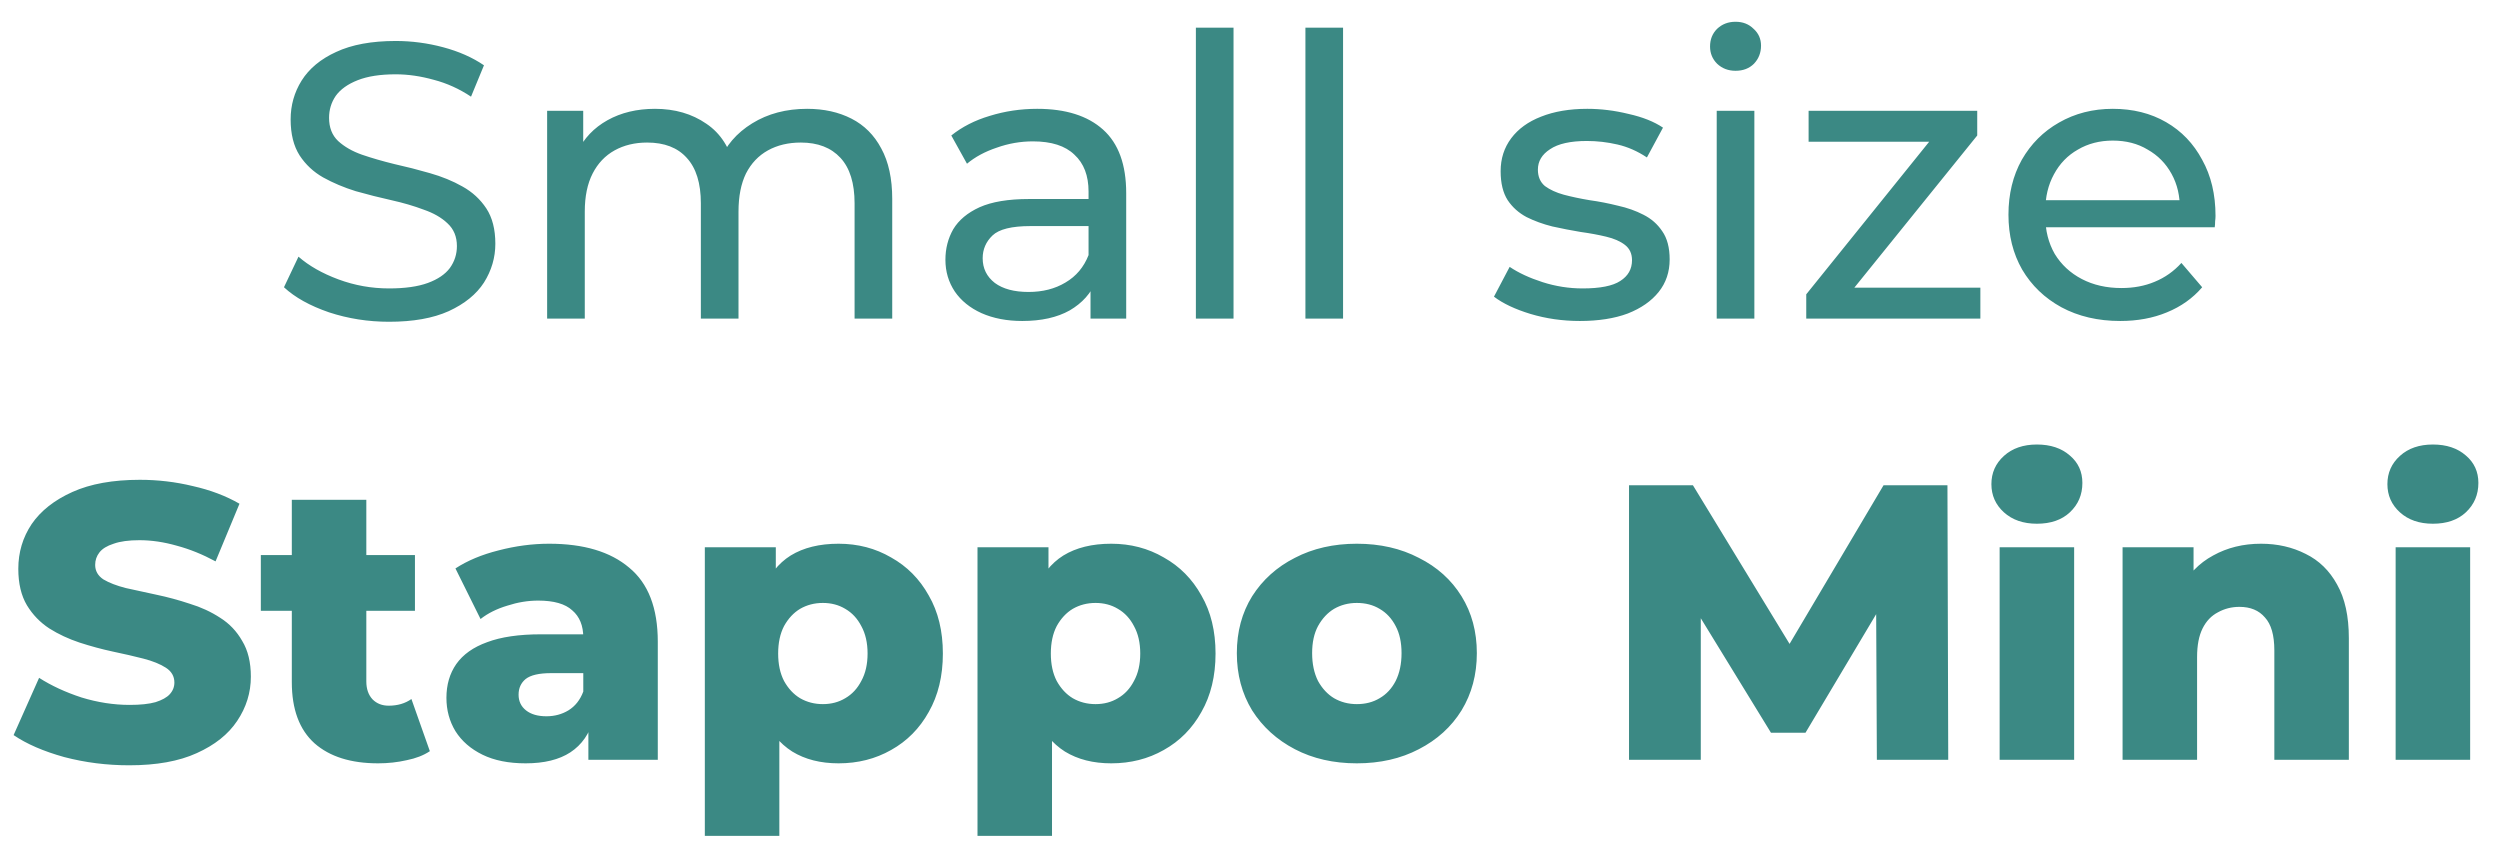<svg width="102" height="35" viewBox="0 0 102 35" fill="none" xmlns="http://www.w3.org/2000/svg">
<path d="M15.874 13.128C15.02 13.128 14.204 13 13.426 12.744C12.647 12.477 12.034 12.136 11.586 11.72L12.178 10.472C12.604 10.845 13.148 11.155 13.81 11.4C14.471 11.645 15.159 11.768 15.874 11.768C16.524 11.768 17.052 11.693 17.458 11.544C17.863 11.395 18.162 11.192 18.354 10.936C18.546 10.669 18.642 10.371 18.642 10.04C18.642 9.656 18.514 9.347 18.258 9.112C18.012 8.877 17.687 8.691 17.282 8.552C16.887 8.403 16.45 8.275 15.97 8.168C15.49 8.061 15.004 7.939 14.514 7.8C14.034 7.651 13.591 7.464 13.186 7.24C12.791 7.016 12.471 6.717 12.226 6.344C11.98 5.96 11.858 5.469 11.858 4.872C11.858 4.296 12.007 3.768 12.306 3.288C12.615 2.797 13.084 2.408 13.714 2.12C14.354 1.821 15.164 1.672 16.146 1.672C16.796 1.672 17.442 1.757 18.082 1.928C18.722 2.099 19.276 2.344 19.746 2.664L19.218 3.944C18.738 3.624 18.231 3.395 17.698 3.256C17.164 3.107 16.647 3.032 16.146 3.032C15.516 3.032 14.999 3.112 14.594 3.272C14.188 3.432 13.89 3.645 13.698 3.912C13.516 4.179 13.426 4.477 13.426 4.808C13.426 5.203 13.548 5.517 13.794 5.752C14.05 5.987 14.375 6.173 14.77 6.312C15.175 6.451 15.618 6.579 16.098 6.696C16.578 6.803 17.058 6.925 17.538 7.064C18.028 7.203 18.471 7.384 18.866 7.608C19.271 7.832 19.596 8.131 19.842 8.504C20.087 8.877 20.21 9.357 20.21 9.944C20.21 10.509 20.055 11.037 19.746 11.528C19.436 12.008 18.956 12.397 18.306 12.696C17.666 12.984 16.855 13.128 15.874 13.128ZM32.931 4.44C33.614 4.44 34.217 4.573 34.739 4.84C35.262 5.107 35.667 5.512 35.955 6.056C36.254 6.6 36.403 7.288 36.403 8.12V13H34.867V8.296C34.867 7.475 34.675 6.856 34.291 6.44C33.907 6.024 33.368 5.816 32.675 5.816C32.163 5.816 31.715 5.923 31.331 6.136C30.947 6.349 30.648 6.664 30.435 7.08C30.233 7.496 30.131 8.013 30.131 8.632V13H28.595V8.296C28.595 7.475 28.403 6.856 28.019 6.44C27.646 6.024 27.107 5.816 26.403 5.816C25.902 5.816 25.459 5.923 25.075 6.136C24.691 6.349 24.392 6.664 24.179 7.08C23.966 7.496 23.859 8.013 23.859 8.632V13H22.323V4.52H23.795V6.776L23.555 6.2C23.822 5.645 24.233 5.213 24.787 4.904C25.342 4.595 25.987 4.44 26.723 4.44C27.534 4.44 28.233 4.643 28.819 5.048C29.406 5.443 29.79 6.045 29.971 6.856L29.347 6.6C29.603 5.949 30.051 5.427 30.691 5.032C31.331 4.637 32.078 4.44 32.931 4.44ZM44.493 13V11.208L44.413 10.872V7.816C44.413 7.165 44.221 6.664 43.837 6.312C43.464 5.949 42.899 5.768 42.141 5.768C41.64 5.768 41.149 5.853 40.669 6.024C40.189 6.184 39.784 6.403 39.453 6.68L38.813 5.528C39.251 5.176 39.773 4.909 40.381 4.728C41 4.536 41.645 4.44 42.317 4.44C43.48 4.44 44.376 4.723 45.005 5.288C45.635 5.853 45.949 6.717 45.949 7.88V13H44.493ZM41.709 13.096C41.08 13.096 40.525 12.989 40.045 12.776C39.576 12.563 39.213 12.269 38.957 11.896C38.701 11.512 38.573 11.08 38.573 10.6C38.573 10.141 38.68 9.725 38.893 9.352C39.117 8.979 39.475 8.68 39.965 8.456C40.467 8.232 41.139 8.12 41.981 8.12H44.669V9.224H42.045C41.277 9.224 40.76 9.352 40.493 9.608C40.227 9.864 40.093 10.173 40.093 10.536C40.093 10.952 40.259 11.288 40.589 11.544C40.92 11.789 41.379 11.912 41.965 11.912C42.541 11.912 43.043 11.784 43.469 11.528C43.907 11.272 44.221 10.899 44.413 10.408L44.717 11.464C44.515 11.965 44.157 12.365 43.645 12.664C43.133 12.952 42.488 13.096 41.709 13.096ZM48.792 13V1.128H50.328V13H48.792ZM53.261 13V1.128H54.797V13H53.261ZM64.458 13.096C63.754 13.096 63.082 13 62.442 12.808C61.813 12.616 61.317 12.381 60.954 12.104L61.594 10.888C61.957 11.133 62.405 11.341 62.938 11.512C63.472 11.683 64.016 11.768 64.57 11.768C65.285 11.768 65.797 11.667 66.106 11.464C66.426 11.261 66.586 10.979 66.586 10.616C66.586 10.349 66.49 10.141 66.298 9.992C66.106 9.843 65.85 9.731 65.53 9.656C65.221 9.581 64.874 9.517 64.49 9.464C64.106 9.4 63.722 9.325 63.338 9.24C62.954 9.144 62.602 9.016 62.282 8.856C61.962 8.685 61.706 8.456 61.514 8.168C61.322 7.869 61.226 7.475 61.226 6.984C61.226 6.472 61.37 6.024 61.658 5.64C61.946 5.256 62.352 4.963 62.874 4.76C63.408 4.547 64.037 4.44 64.762 4.44C65.317 4.44 65.877 4.509 66.442 4.648C67.018 4.776 67.488 4.963 67.85 5.208L67.194 6.424C66.81 6.168 66.41 5.992 65.994 5.896C65.578 5.8 65.162 5.752 64.746 5.752C64.074 5.752 63.573 5.864 63.242 6.088C62.912 6.301 62.746 6.579 62.746 6.92C62.746 7.208 62.842 7.432 63.034 7.592C63.237 7.741 63.493 7.859 63.802 7.944C64.122 8.029 64.474 8.104 64.858 8.168C65.242 8.221 65.626 8.296 66.01 8.392C66.394 8.477 66.741 8.6 67.05 8.76C67.37 8.92 67.626 9.144 67.818 9.432C68.021 9.72 68.122 10.104 68.122 10.584C68.122 11.096 67.973 11.539 67.674 11.912C67.376 12.285 66.954 12.579 66.41 12.792C65.866 12.995 65.216 13.096 64.458 13.096ZM70.042 13V4.52H71.578V13H70.042ZM70.81 2.888C70.511 2.888 70.261 2.792 70.058 2.6C69.866 2.408 69.77 2.173 69.77 1.896C69.77 1.608 69.866 1.368 70.058 1.176C70.261 0.984 70.511 0.888 70.81 0.888C71.109 0.888 71.354 0.984 71.546 1.176C71.749 1.357 71.85 1.587 71.85 1.864C71.85 2.152 71.754 2.397 71.562 2.6C71.37 2.792 71.119 2.888 70.81 2.888ZM73.695 13V12.008L79.135 5.256L79.439 5.784H73.791V4.52H80.671V5.528L75.231 12.264L74.879 11.736H80.799V13H73.695ZM86.505 13.096C85.599 13.096 84.799 12.909 84.105 12.536C83.423 12.163 82.889 11.651 82.505 11C82.132 10.349 81.945 9.603 81.945 8.76C81.945 7.917 82.127 7.171 82.489 6.52C82.863 5.869 83.369 5.363 84.009 5C84.66 4.627 85.391 4.44 86.201 4.44C87.023 4.44 87.748 4.621 88.377 4.984C89.007 5.347 89.497 5.859 89.849 6.52C90.212 7.171 90.393 7.933 90.393 8.808C90.393 8.872 90.388 8.947 90.377 9.032C90.377 9.117 90.372 9.197 90.361 9.272H83.145V8.168H89.561L88.937 8.552C88.948 8.008 88.836 7.523 88.601 7.096C88.367 6.669 88.041 6.339 87.625 6.104C87.22 5.859 86.745 5.736 86.201 5.736C85.668 5.736 85.193 5.859 84.777 6.104C84.361 6.339 84.036 6.675 83.801 7.112C83.567 7.539 83.449 8.029 83.449 8.584V8.84C83.449 9.405 83.577 9.912 83.833 10.36C84.1 10.797 84.468 11.139 84.937 11.384C85.407 11.629 85.945 11.752 86.553 11.752C87.055 11.752 87.508 11.667 87.913 11.496C88.329 11.325 88.692 11.069 89.001 10.728L89.849 11.72C89.465 12.168 88.985 12.509 88.409 12.744C87.844 12.979 87.209 13.096 86.505 13.096ZM5.275 31.224C4.357 31.224 3.472 31.112 2.619 30.888C1.776 30.653 1.088 30.355 0.555 29.992L1.595 27.656C2.096 27.976 2.672 28.243 3.323 28.456C3.984 28.659 4.64 28.76 5.291 28.76C5.728 28.76 6.08 28.723 6.347 28.648C6.613 28.563 6.805 28.456 6.923 28.328C7.051 28.189 7.115 28.029 7.115 27.848C7.115 27.592 6.997 27.389 6.763 27.24C6.528 27.091 6.224 26.968 5.851 26.872C5.477 26.776 5.061 26.68 4.603 26.584C4.155 26.488 3.701 26.365 3.243 26.216C2.795 26.067 2.384 25.875 2.011 25.64C1.637 25.395 1.333 25.08 1.099 24.696C0.864 24.301 0.747 23.805 0.747 23.208C0.747 22.536 0.928 21.928 1.291 21.384C1.664 20.84 2.219 20.403 2.955 20.072C3.691 19.741 4.608 19.576 5.707 19.576C6.443 19.576 7.163 19.661 7.867 19.832C8.581 19.992 9.216 20.232 9.771 20.552L8.795 22.904C8.261 22.616 7.733 22.403 7.211 22.264C6.688 22.115 6.181 22.04 5.691 22.04C5.253 22.04 4.901 22.088 4.635 22.184C4.368 22.269 4.176 22.387 4.059 22.536C3.941 22.685 3.883 22.856 3.883 23.048C3.883 23.293 3.995 23.491 4.219 23.64C4.453 23.779 4.757 23.896 5.131 23.992C5.515 24.077 5.931 24.168 6.379 24.264C6.837 24.36 7.291 24.483 7.739 24.632C8.197 24.771 8.613 24.963 8.987 25.208C9.36 25.443 9.659 25.757 9.883 26.152C10.117 26.536 10.235 27.021 10.235 27.608C10.235 28.259 10.048 28.861 9.675 29.416C9.312 29.96 8.763 30.397 8.027 30.728C7.301 31.059 6.384 31.224 5.275 31.224ZM15.426 31.144C14.317 31.144 13.453 30.872 12.834 30.328C12.216 29.773 11.906 28.941 11.906 27.832V20.392H14.946V27.8C14.946 28.109 15.031 28.355 15.202 28.536C15.373 28.707 15.591 28.792 15.858 28.792C16.221 28.792 16.53 28.701 16.786 28.52L17.538 30.648C17.282 30.819 16.968 30.941 16.594 31.016C16.221 31.101 15.832 31.144 15.426 31.144ZM10.642 24.92V22.648H16.93V24.92H10.642ZM24.006 31V29.384L23.798 28.984V26.008C23.798 25.528 23.649 25.16 23.35 24.904C23.062 24.637 22.598 24.504 21.958 24.504C21.542 24.504 21.121 24.573 20.694 24.712C20.268 24.84 19.905 25.021 19.606 25.256L18.582 23.192C19.073 22.872 19.66 22.627 20.342 22.456C21.036 22.275 21.724 22.184 22.406 22.184C23.814 22.184 24.902 22.509 25.67 23.16C26.449 23.8 26.838 24.808 26.838 26.184V31H24.006ZM21.446 31.144C20.753 31.144 20.166 31.027 19.686 30.792C19.206 30.557 18.838 30.237 18.582 29.832C18.337 29.427 18.214 28.973 18.214 28.472C18.214 27.939 18.348 27.48 18.614 27.096C18.892 26.701 19.313 26.403 19.878 26.2C20.444 25.987 21.174 25.88 22.07 25.88H24.118V27.464H22.486C21.996 27.464 21.649 27.544 21.446 27.704C21.254 27.864 21.158 28.077 21.158 28.344C21.158 28.611 21.26 28.824 21.462 28.984C21.665 29.144 21.942 29.224 22.294 29.224C22.625 29.224 22.924 29.144 23.19 28.984C23.468 28.813 23.67 28.557 23.798 28.216L24.214 29.336C24.054 29.933 23.74 30.387 23.27 30.696C22.812 30.995 22.204 31.144 21.446 31.144ZM34.213 31.144C33.477 31.144 32.848 30.984 32.325 30.664C31.803 30.333 31.403 29.843 31.125 29.192C30.859 28.531 30.725 27.688 30.725 26.664C30.725 25.629 30.853 24.787 31.109 24.136C31.365 23.475 31.749 22.984 32.261 22.664C32.784 22.344 33.435 22.184 34.213 22.184C35.003 22.184 35.717 22.371 36.357 22.744C37.008 23.107 37.52 23.624 37.893 24.296C38.277 24.957 38.469 25.747 38.469 26.664C38.469 27.581 38.277 28.376 37.893 29.048C37.52 29.72 37.008 30.237 36.357 30.6C35.717 30.963 35.003 31.144 34.213 31.144ZM28.757 34.104V22.328H31.653V23.8L31.637 26.664L31.797 29.544V34.104H28.757ZM33.573 28.728C33.915 28.728 34.219 28.648 34.485 28.488C34.763 28.328 34.981 28.093 35.141 27.784C35.312 27.475 35.397 27.101 35.397 26.664C35.397 26.227 35.312 25.853 35.141 25.544C34.981 25.235 34.763 25 34.485 24.84C34.219 24.68 33.915 24.6 33.573 24.6C33.232 24.6 32.923 24.68 32.645 24.84C32.379 25 32.16 25.235 31.989 25.544C31.829 25.853 31.749 26.227 31.749 26.664C31.749 27.101 31.829 27.475 31.989 27.784C32.16 28.093 32.379 28.328 32.645 28.488C32.923 28.648 33.232 28.728 33.573 28.728ZM45.338 31.144C44.602 31.144 43.973 30.984 43.45 30.664C42.928 30.333 42.528 29.843 42.25 29.192C41.984 28.531 41.85 27.688 41.85 26.664C41.85 25.629 41.978 24.787 42.234 24.136C42.49 23.475 42.874 22.984 43.386 22.664C43.909 22.344 44.56 22.184 45.338 22.184C46.128 22.184 46.842 22.371 47.482 22.744C48.133 23.107 48.645 23.624 49.018 24.296C49.402 24.957 49.594 25.747 49.594 26.664C49.594 27.581 49.402 28.376 49.018 29.048C48.645 29.72 48.133 30.237 47.482 30.6C46.842 30.963 46.128 31.144 45.338 31.144ZM39.882 34.104V22.328H42.778V23.8L42.762 26.664L42.922 29.544V34.104H39.882ZM44.698 28.728C45.04 28.728 45.344 28.648 45.61 28.488C45.888 28.328 46.106 28.093 46.266 27.784C46.437 27.475 46.522 27.101 46.522 26.664C46.522 26.227 46.437 25.853 46.266 25.544C46.106 25.235 45.888 25 45.61 24.84C45.344 24.68 45.04 24.6 44.698 24.6C44.357 24.6 44.048 24.68 43.77 24.84C43.504 25 43.285 25.235 43.114 25.544C42.954 25.853 42.874 26.227 42.874 26.664C42.874 27.101 42.954 27.475 43.114 27.784C43.285 28.093 43.504 28.328 43.77 28.488C44.048 28.648 44.357 28.728 44.698 28.728ZM55.359 31.144C54.41 31.144 53.567 30.952 52.831 30.568C52.095 30.184 51.514 29.656 51.087 28.984C50.671 28.301 50.463 27.523 50.463 26.648C50.463 25.773 50.671 25 51.087 24.328C51.514 23.656 52.095 23.133 52.831 22.76C53.567 22.376 54.41 22.184 55.359 22.184C56.309 22.184 57.151 22.376 57.887 22.76C58.634 23.133 59.215 23.656 59.631 24.328C60.047 25 60.255 25.773 60.255 26.648C60.255 27.523 60.047 28.301 59.631 28.984C59.215 29.656 58.634 30.184 57.887 30.568C57.151 30.952 56.309 31.144 55.359 31.144ZM55.359 28.728C55.711 28.728 56.021 28.648 56.287 28.488C56.565 28.328 56.783 28.093 56.943 27.784C57.103 27.464 57.183 27.085 57.183 26.648C57.183 26.211 57.103 25.843 56.943 25.544C56.783 25.235 56.565 25 56.287 24.84C56.021 24.68 55.711 24.6 55.359 24.6C55.018 24.6 54.709 24.68 54.431 24.84C54.165 25 53.946 25.235 53.775 25.544C53.615 25.843 53.535 26.211 53.535 26.648C53.535 27.085 53.615 27.464 53.775 27.784C53.946 28.093 54.165 28.328 54.431 28.488C54.709 28.648 55.018 28.728 55.359 28.728ZM66.464 31V19.8H69.072L73.712 27.416H72.336L76.848 19.8H79.456L79.488 31H76.576L76.544 24.232H77.04L73.664 29.896H72.256L68.784 24.232H69.392V31H66.464ZM81.585 31V22.328H84.625V31H81.585ZM83.105 21.368C82.551 21.368 82.103 21.213 81.761 20.904C81.42 20.595 81.249 20.211 81.249 19.752C81.249 19.293 81.42 18.909 81.761 18.6C82.103 18.291 82.551 18.136 83.105 18.136C83.66 18.136 84.108 18.285 84.449 18.584C84.791 18.872 84.961 19.245 84.961 19.704C84.961 20.184 84.791 20.584 84.449 20.904C84.119 21.213 83.671 21.368 83.105 21.368ZM92.249 22.184C92.921 22.184 93.529 22.323 94.073 22.6C94.617 22.867 95.044 23.283 95.353 23.848C95.673 24.413 95.833 25.144 95.833 26.04V31H92.793V26.536C92.793 25.917 92.665 25.469 92.409 25.192C92.164 24.904 91.817 24.76 91.369 24.76C91.049 24.76 90.756 24.835 90.489 24.984C90.222 25.123 90.014 25.341 89.865 25.64C89.716 25.939 89.641 26.328 89.641 26.808V31H86.601V22.328H89.497V24.792L88.937 24.072C89.268 23.443 89.721 22.973 90.297 22.664C90.873 22.344 91.524 22.184 92.249 22.184ZM97.742 31V22.328H100.782V31H97.742ZM99.262 21.368C98.707 21.368 98.259 21.213 97.918 20.904C97.576 20.595 97.406 20.211 97.406 19.752C97.406 19.293 97.576 18.909 97.918 18.6C98.259 18.291 98.707 18.136 99.262 18.136C99.816 18.136 100.264 18.285 100.606 18.584C100.947 18.872 101.118 19.245 101.118 19.704C101.118 20.184 100.947 20.584 100.606 20.904C100.275 21.213 99.827 21.368 99.262 21.368Z" fill="#3B8984"/>
</svg>
